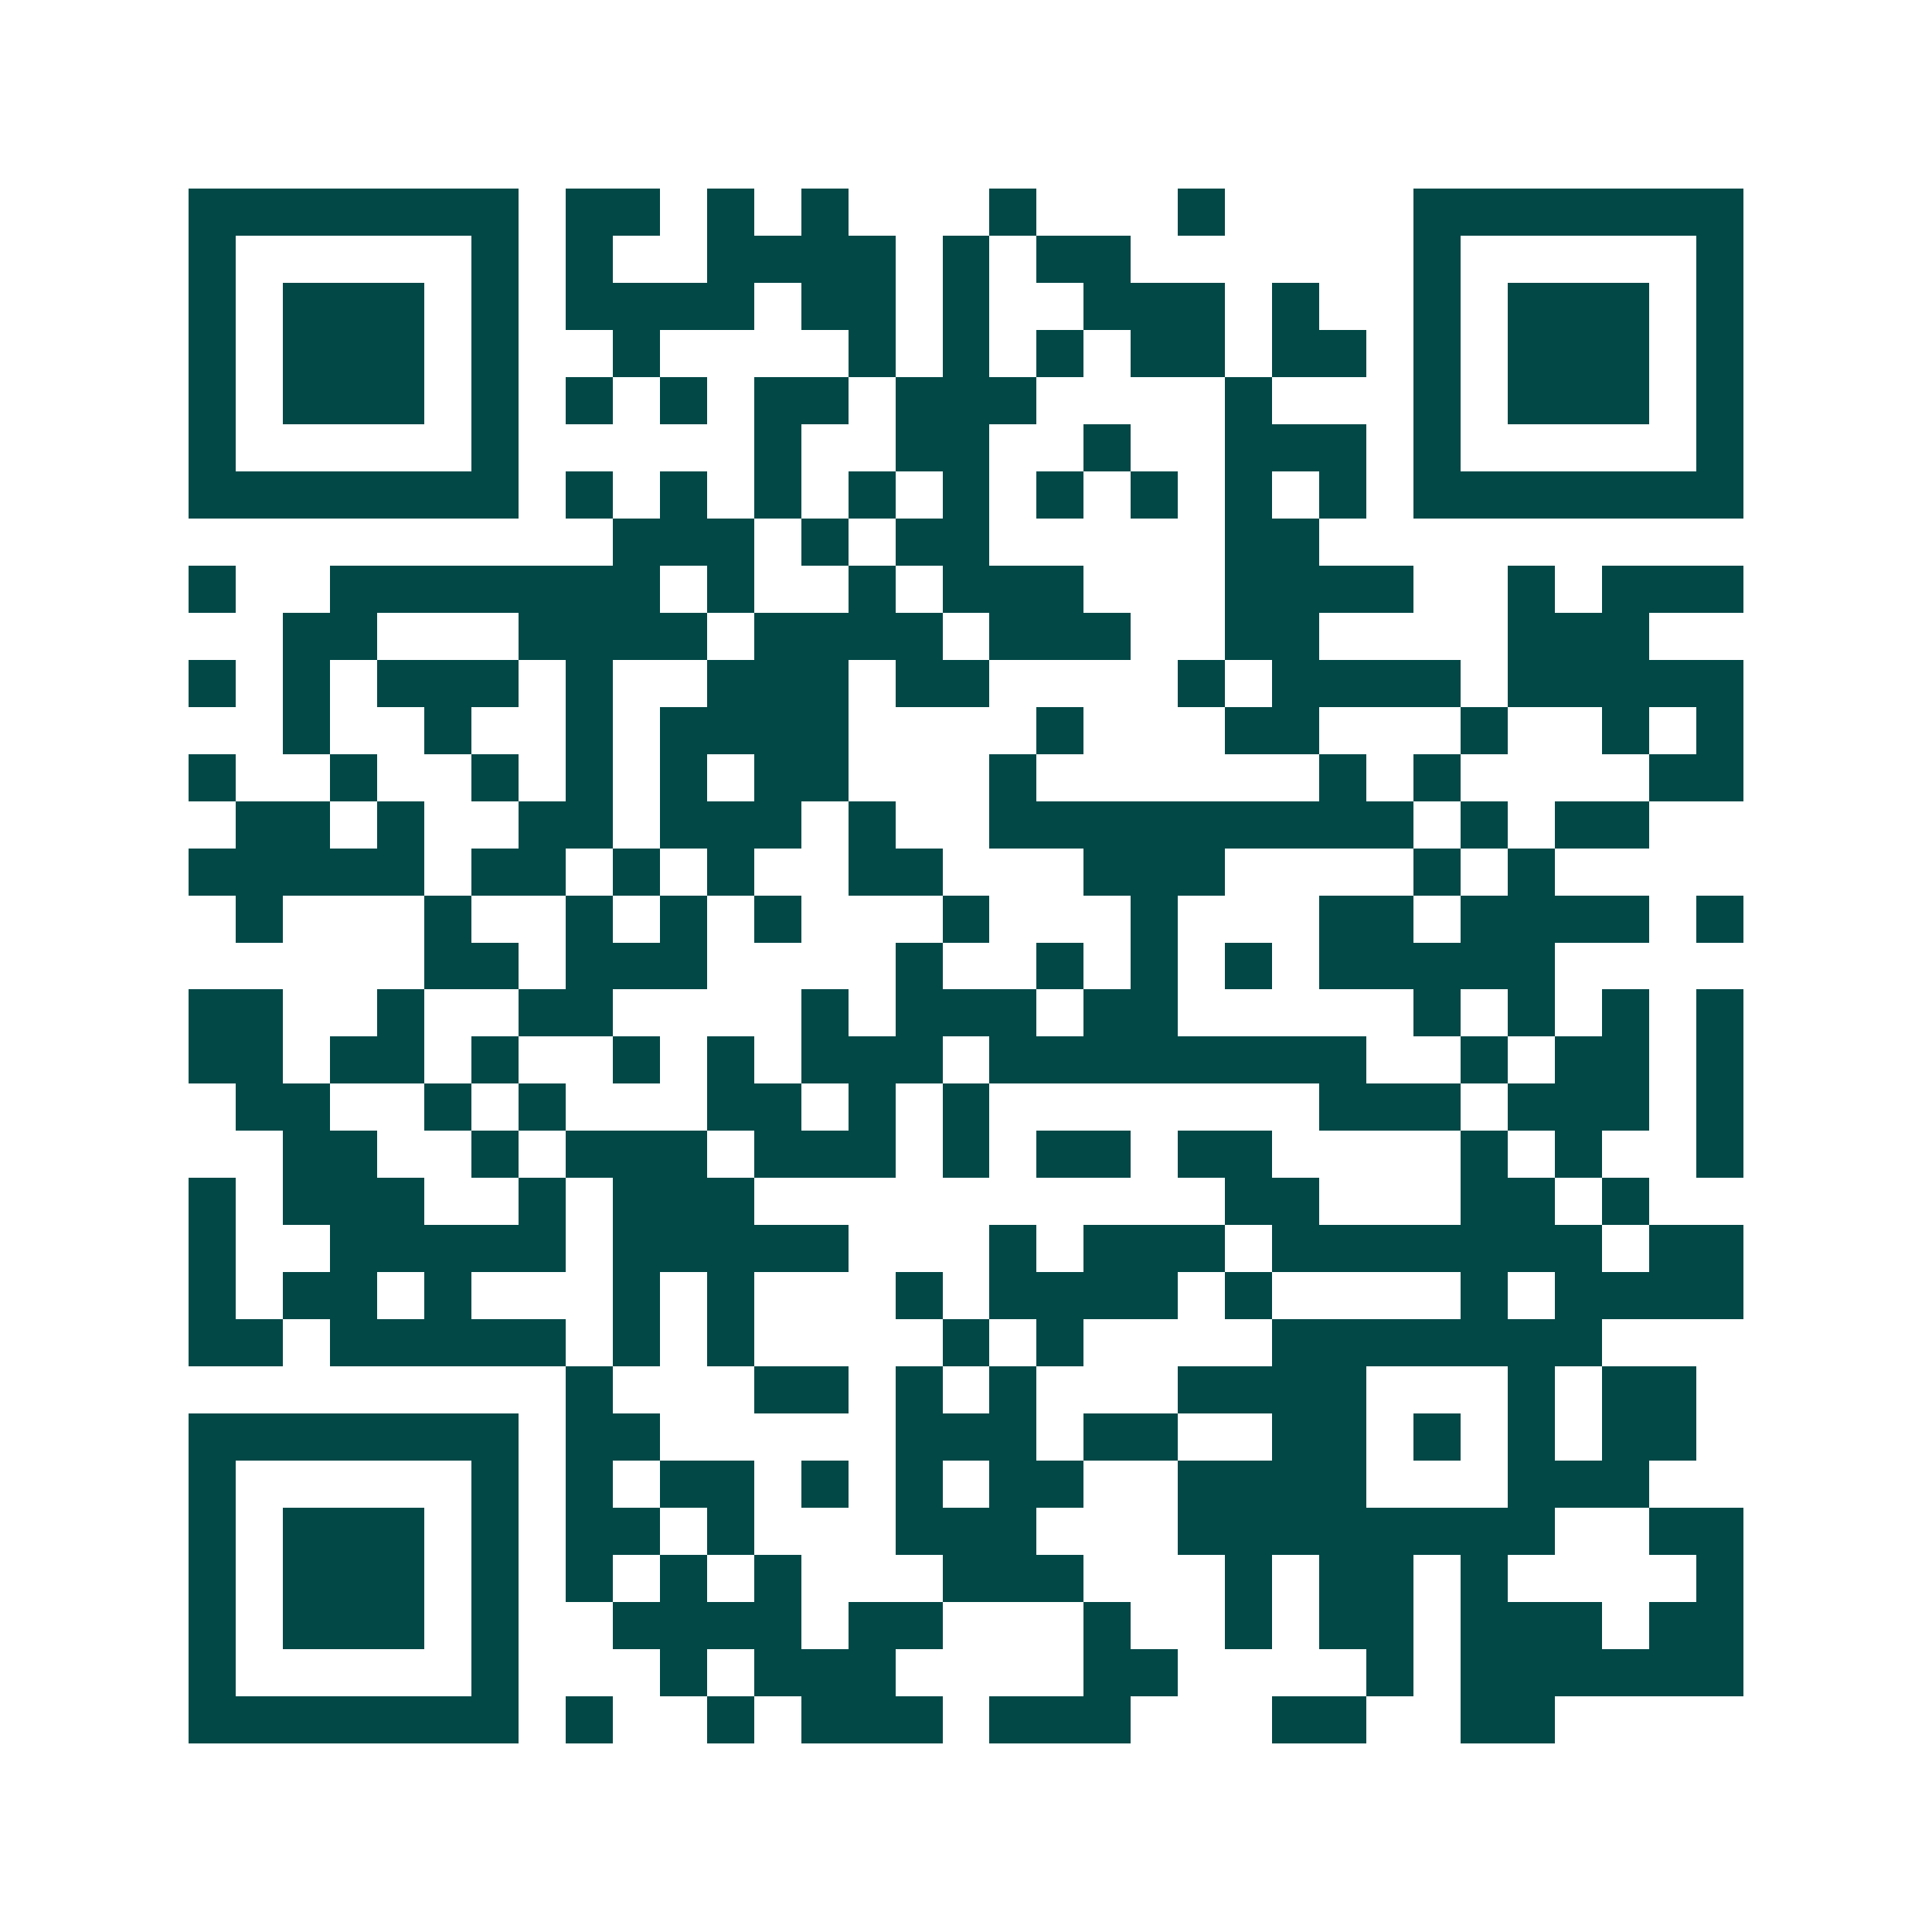 <svg xmlns="http://www.w3.org/2000/svg" width="200" height="200" viewBox="0 0 41 41" shape-rendering="crispEdges"><path fill="#ffffff" d="M0 0h41v41H0z"/><path stroke="#014847" d="M4 4.5h7m1 0h2m1 0h1m1 0h1m3 0h1m3 0h1m4 0h7M4 5.5h1m5 0h1m1 0h1m2 0h4m1 0h1m1 0h2m6 0h1m5 0h1M4 6.5h1m1 0h3m1 0h1m1 0h4m1 0h2m1 0h1m2 0h3m1 0h1m2 0h1m1 0h3m1 0h1M4 7.5h1m1 0h3m1 0h1m2 0h1m4 0h1m1 0h1m1 0h1m1 0h2m1 0h2m1 0h1m1 0h3m1 0h1M4 8.5h1m1 0h3m1 0h1m1 0h1m1 0h1m1 0h2m1 0h3m4 0h1m3 0h1m1 0h3m1 0h1M4 9.5h1m5 0h1m5 0h1m2 0h2m2 0h1m2 0h3m1 0h1m5 0h1M4 10.5h7m1 0h1m1 0h1m1 0h1m1 0h1m1 0h1m1 0h1m1 0h1m1 0h1m1 0h1m1 0h7M13 11.5h3m1 0h1m1 0h2m5 0h2M4 12.5h1m2 0h7m1 0h1m2 0h1m1 0h3m3 0h4m2 0h1m1 0h3M6 13.5h2m3 0h4m1 0h4m1 0h3m2 0h2m4 0h3M4 14.5h1m1 0h1m1 0h3m1 0h1m2 0h3m1 0h2m4 0h1m1 0h4m1 0h5M6 15.5h1m2 0h1m2 0h1m1 0h4m4 0h1m3 0h2m3 0h1m2 0h1m1 0h1M4 16.5h1m2 0h1m2 0h1m1 0h1m1 0h1m1 0h2m3 0h1m6 0h1m1 0h1m4 0h2M5 17.5h2m1 0h1m2 0h2m1 0h3m1 0h1m2 0h9m1 0h1m1 0h2M4 18.5h5m1 0h2m1 0h1m1 0h1m2 0h2m3 0h3m4 0h1m1 0h1M5 19.5h1m3 0h1m2 0h1m1 0h1m1 0h1m3 0h1m3 0h1m3 0h2m1 0h4m1 0h1M9 20.5h2m1 0h3m4 0h1m2 0h1m1 0h1m1 0h1m1 0h5M4 21.5h2m2 0h1m2 0h2m4 0h1m1 0h3m1 0h2m5 0h1m1 0h1m1 0h1m1 0h1M4 22.5h2m1 0h2m1 0h1m2 0h1m1 0h1m1 0h3m1 0h8m2 0h1m1 0h2m1 0h1M5 23.5h2m2 0h1m1 0h1m3 0h2m1 0h1m1 0h1m7 0h3m1 0h3m1 0h1M6 24.5h2m2 0h1m1 0h3m1 0h3m1 0h1m1 0h2m1 0h2m4 0h1m1 0h1m2 0h1M4 25.5h1m1 0h3m2 0h1m1 0h3m10 0h2m3 0h2m1 0h1M4 26.5h1m2 0h5m1 0h5m3 0h1m1 0h3m1 0h7m1 0h2M4 27.5h1m1 0h2m1 0h1m3 0h1m1 0h1m3 0h1m1 0h4m1 0h1m4 0h1m1 0h4M4 28.5h2m1 0h5m1 0h1m1 0h1m4 0h1m1 0h1m4 0h7M12 29.5h1m3 0h2m1 0h1m1 0h1m3 0h4m3 0h1m1 0h2M4 30.5h7m1 0h2m5 0h3m1 0h2m2 0h2m1 0h1m1 0h1m1 0h2M4 31.5h1m5 0h1m1 0h1m1 0h2m1 0h1m1 0h1m1 0h2m2 0h4m3 0h3M4 32.5h1m1 0h3m1 0h1m1 0h2m1 0h1m3 0h3m3 0h8m2 0h2M4 33.5h1m1 0h3m1 0h1m1 0h1m1 0h1m1 0h1m3 0h3m3 0h1m1 0h2m1 0h1m4 0h1M4 34.5h1m1 0h3m1 0h1m2 0h4m1 0h2m3 0h1m2 0h1m1 0h2m1 0h3m1 0h2M4 35.5h1m5 0h1m3 0h1m1 0h3m4 0h2m4 0h1m1 0h6M4 36.5h7m1 0h1m2 0h1m1 0h3m1 0h3m3 0h2m2 0h2"/></svg>
